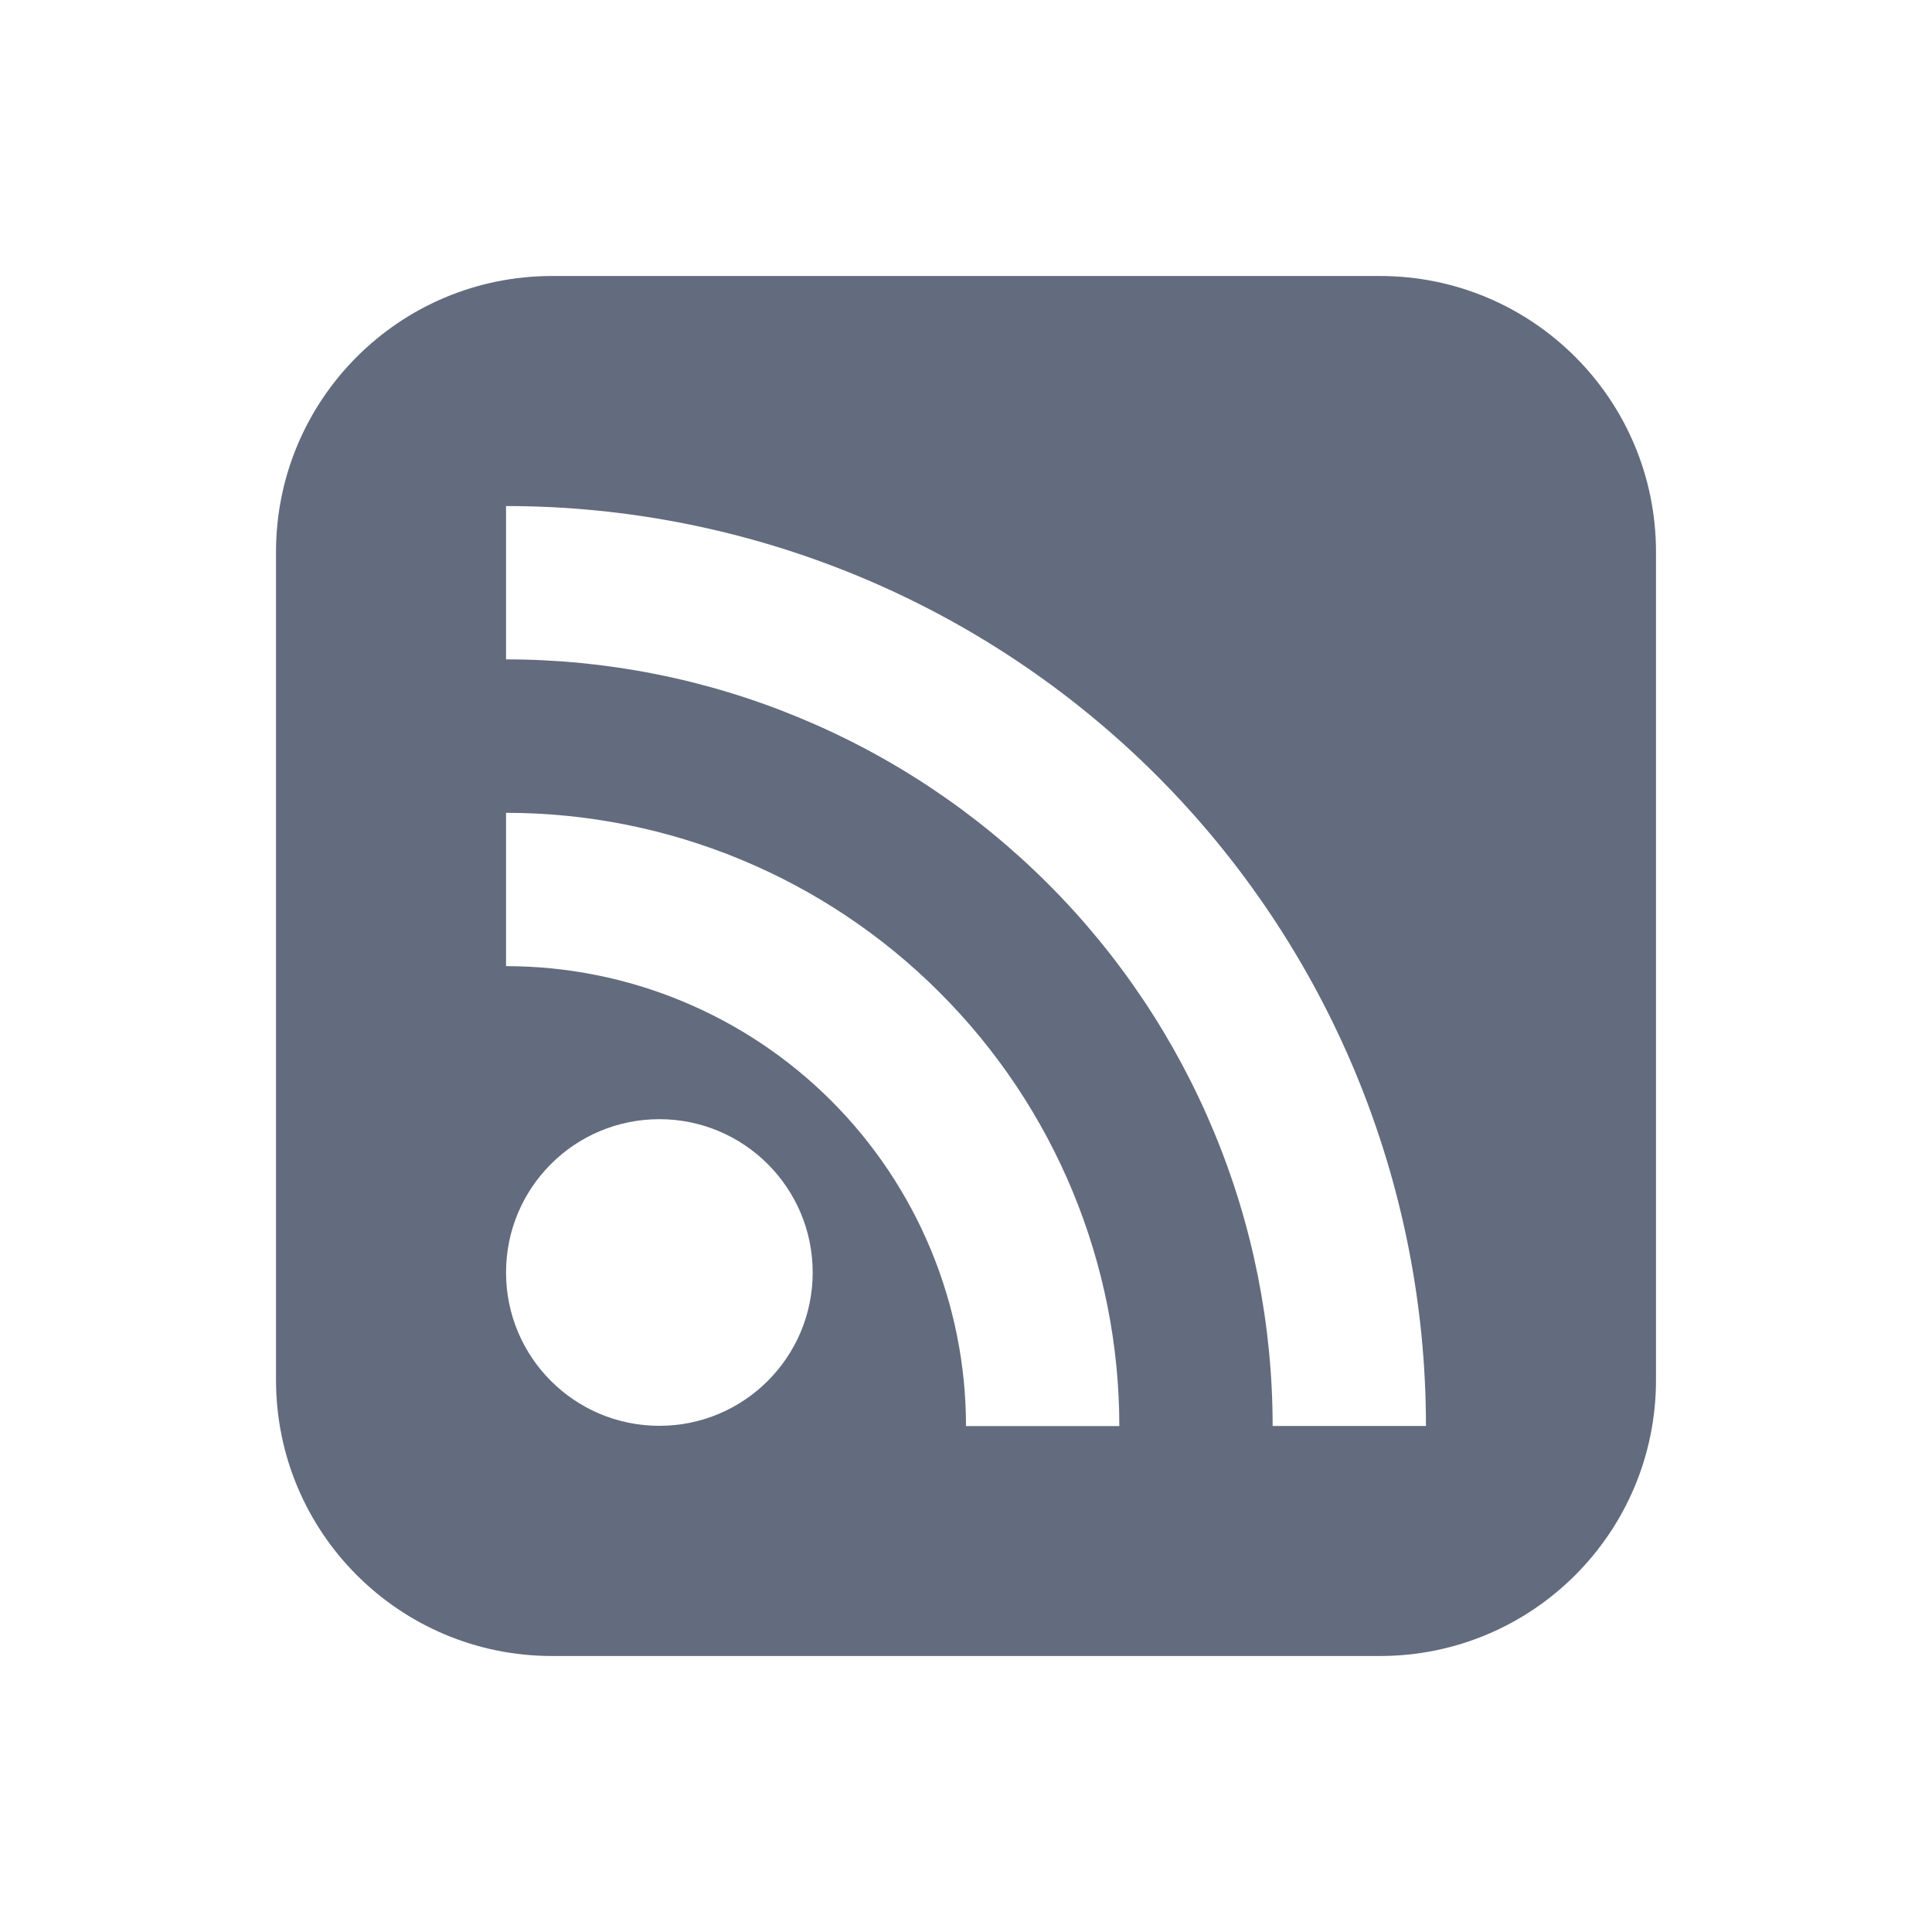 <svg width="14" height="14" viewBox="0 0 14 14" fill="none" xmlns="http://www.w3.org/2000/svg">
<path fill-rule="evenodd" clip-rule="evenodd" d="M4 2C2.895 2 2 2.895 2 4V10C2 11.105 2.895 12 4 12H10C11.105 12 12 11.105 12 10V4C12 2.895 11.105 2 10 2H4ZM5.889 9.221C5.889 9.835 5.391 10.332 4.778 10.332C4.164 10.332 3.667 9.835 3.667 9.221C3.667 8.607 4.164 8.11 4.778 8.11C5.391 8.11 5.889 8.607 5.889 9.221ZM3.667 7.001C4.551 7.001 5.399 7.352 6.024 7.977C6.649 8.602 7 9.45 7 10.334H8.111C8.111 9.155 7.643 8.025 6.809 7.192C5.976 6.358 4.845 5.89 3.667 5.89V7.001ZM5.793 5.201C5.119 4.921 4.396 4.778 3.667 4.778V3.667C5.435 3.667 7.13 4.369 8.381 5.619C9.631 6.869 10.333 8.565 10.333 10.333H9.222C9.222 9.603 9.079 8.881 8.799 8.207C8.52 7.533 8.111 6.921 7.595 6.405C7.079 5.889 6.467 5.48 5.793 5.201Z" fill="#636C7E"/>
</svg>
